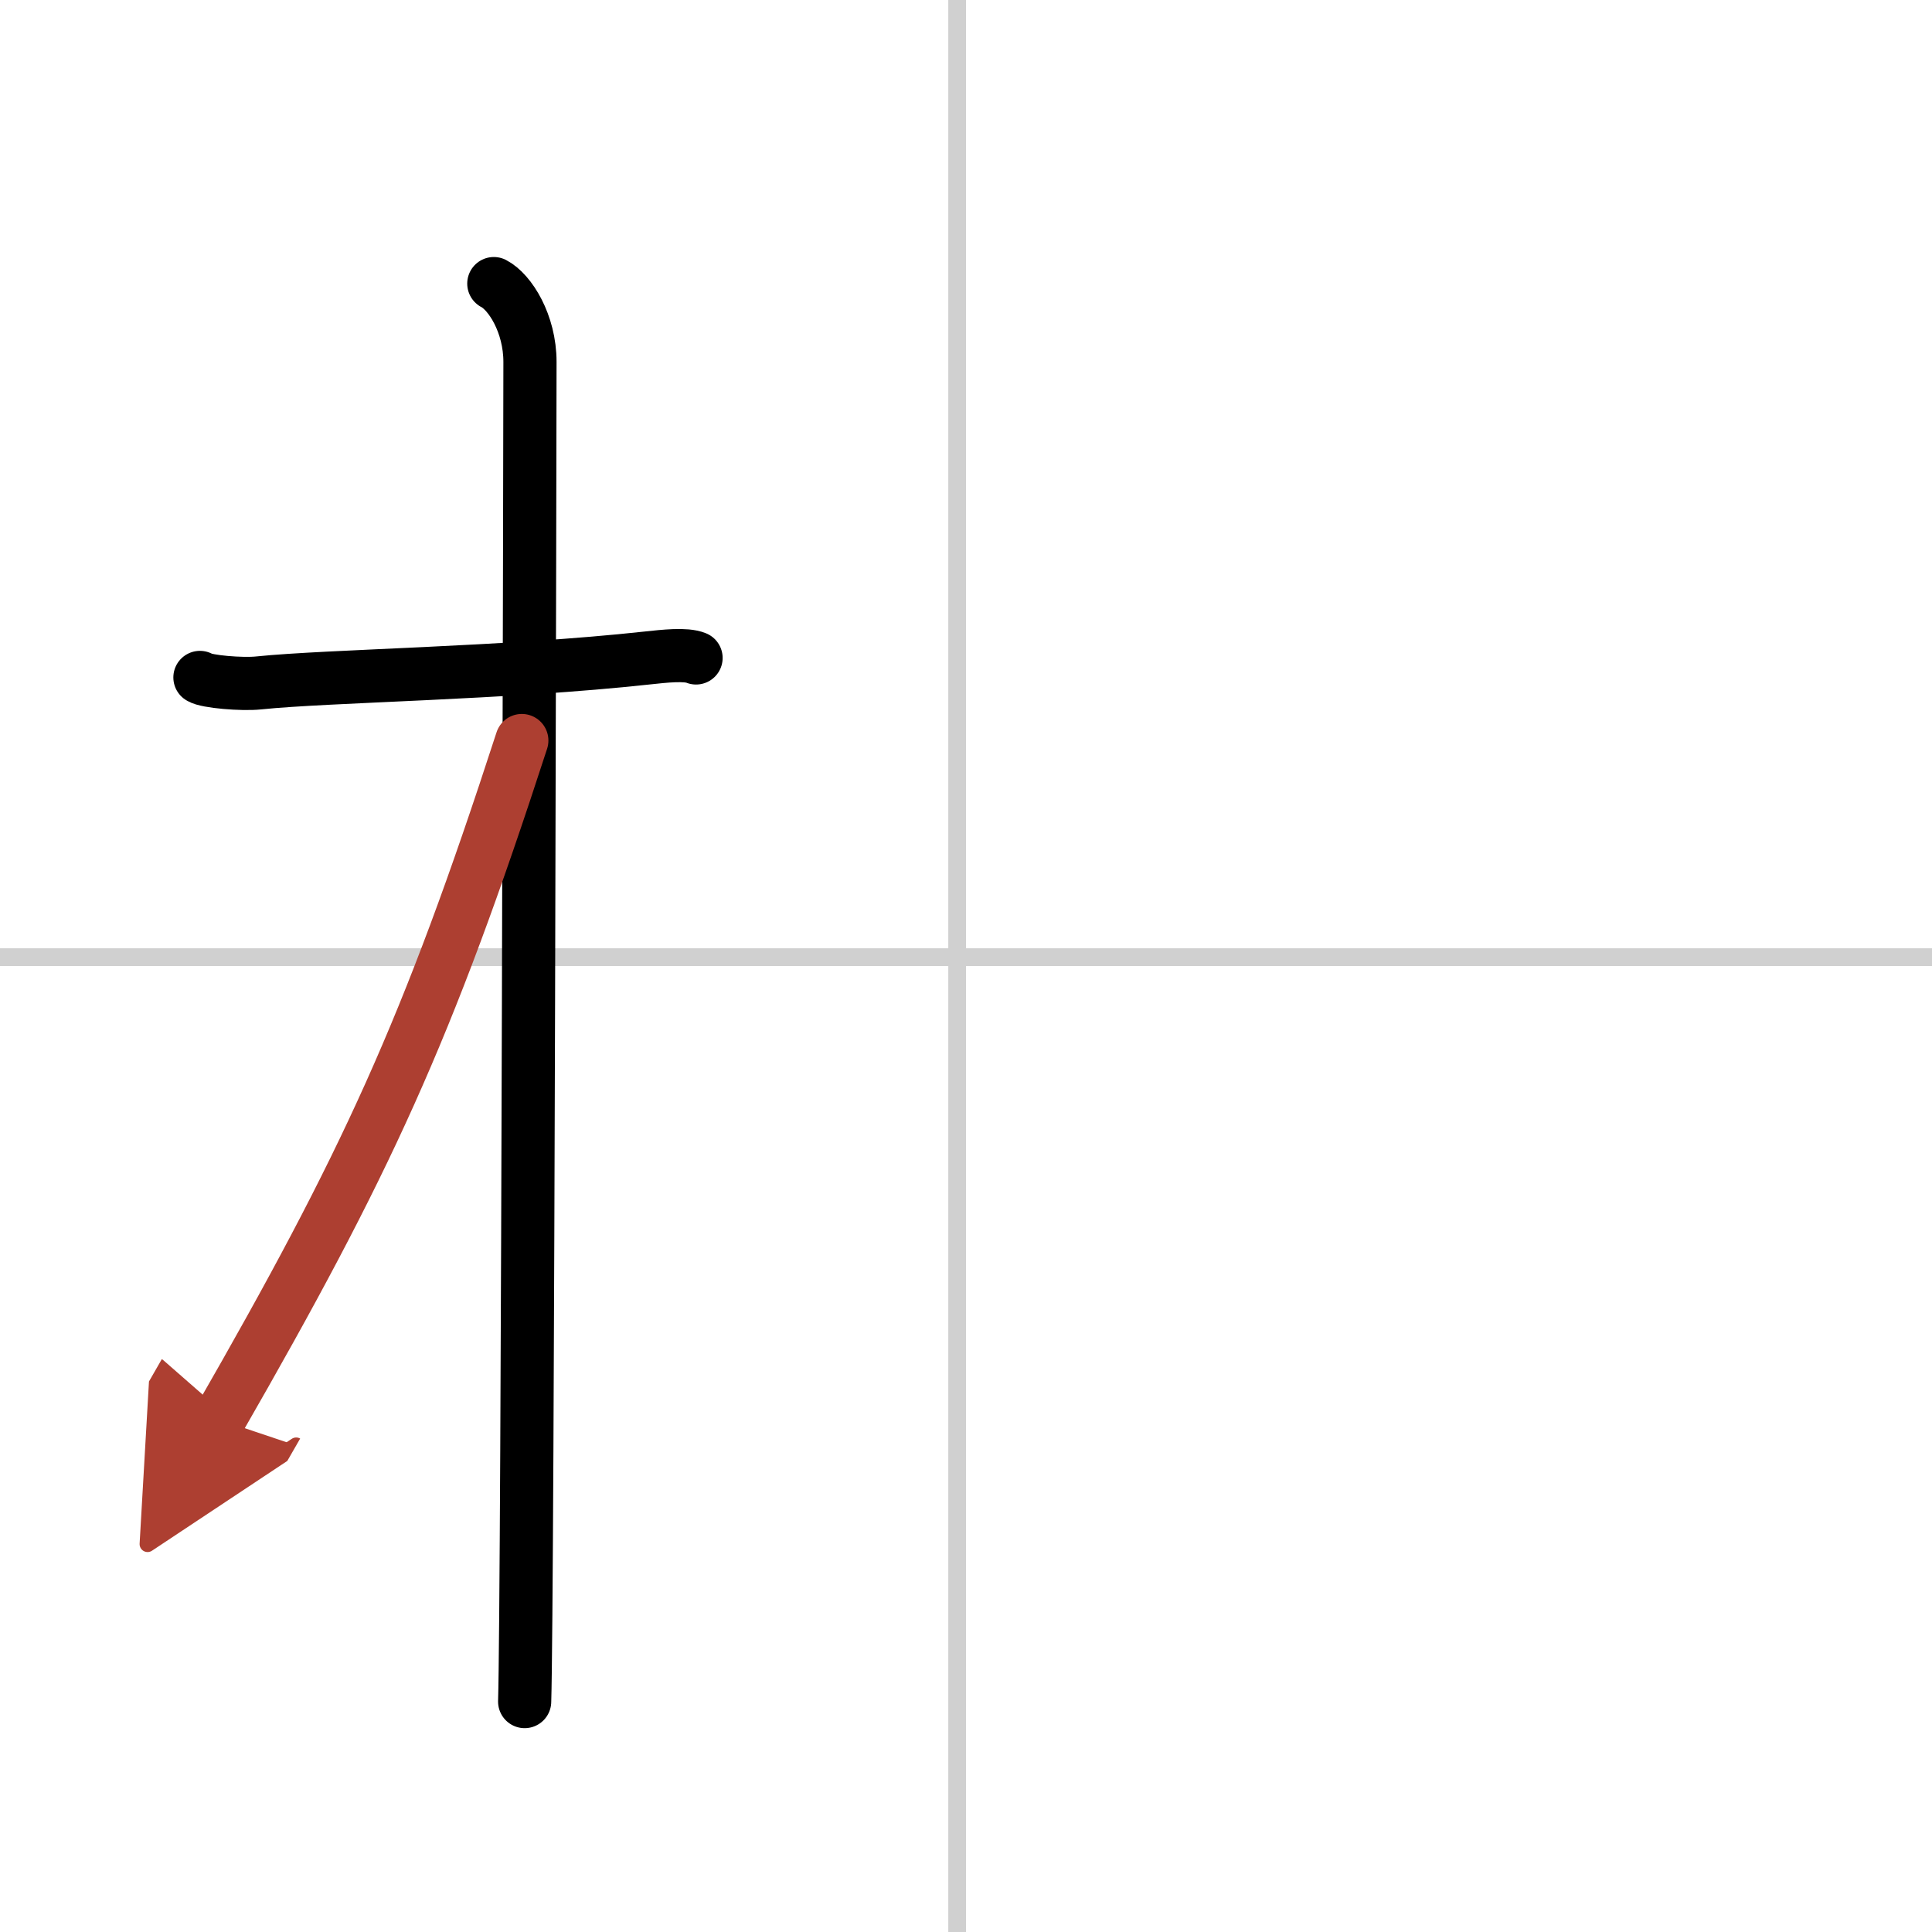 <svg width="400" height="400" viewBox="0 0 109 109" xmlns="http://www.w3.org/2000/svg"><defs><marker id="a" markerWidth="4" orient="auto" refX="1" refY="5" viewBox="0 0 10 10"><polyline points="0 0 10 5 0 10 1 5" fill="#ad3f31" stroke="#ad3f31"/></marker></defs><g fill="none" stroke="#000" stroke-linecap="round" stroke-linejoin="round" stroke-width="3"><rect width="100%" height="100%" fill="#fff" stroke="#fff"/><line x1="54" x2="54" y2="109" stroke="#d0d0d0" stroke-width="1"/><line x2="109" y1="54" y2="54" stroke="#d0d0d0" stroke-width="1"/><path d="m11.28 38.22c0.35 0.24 2.39 0.41 3.31 0.31 3.94-0.41 13.92-0.53 21.95-1.41 0.93-0.1 2.15-0.24 2.73 0"/><path d="m27.86 16c0.91 0.47 2.04 2.25 2.04 4.42 0 0.95-0.12 69.75-0.3 75.58"/><path d="m29.44 41.78c-5.34 16.45-8.81 23.91-17.08 38.31" marker-end="url(#a)" stroke="#ad3f31"/></g></svg>
